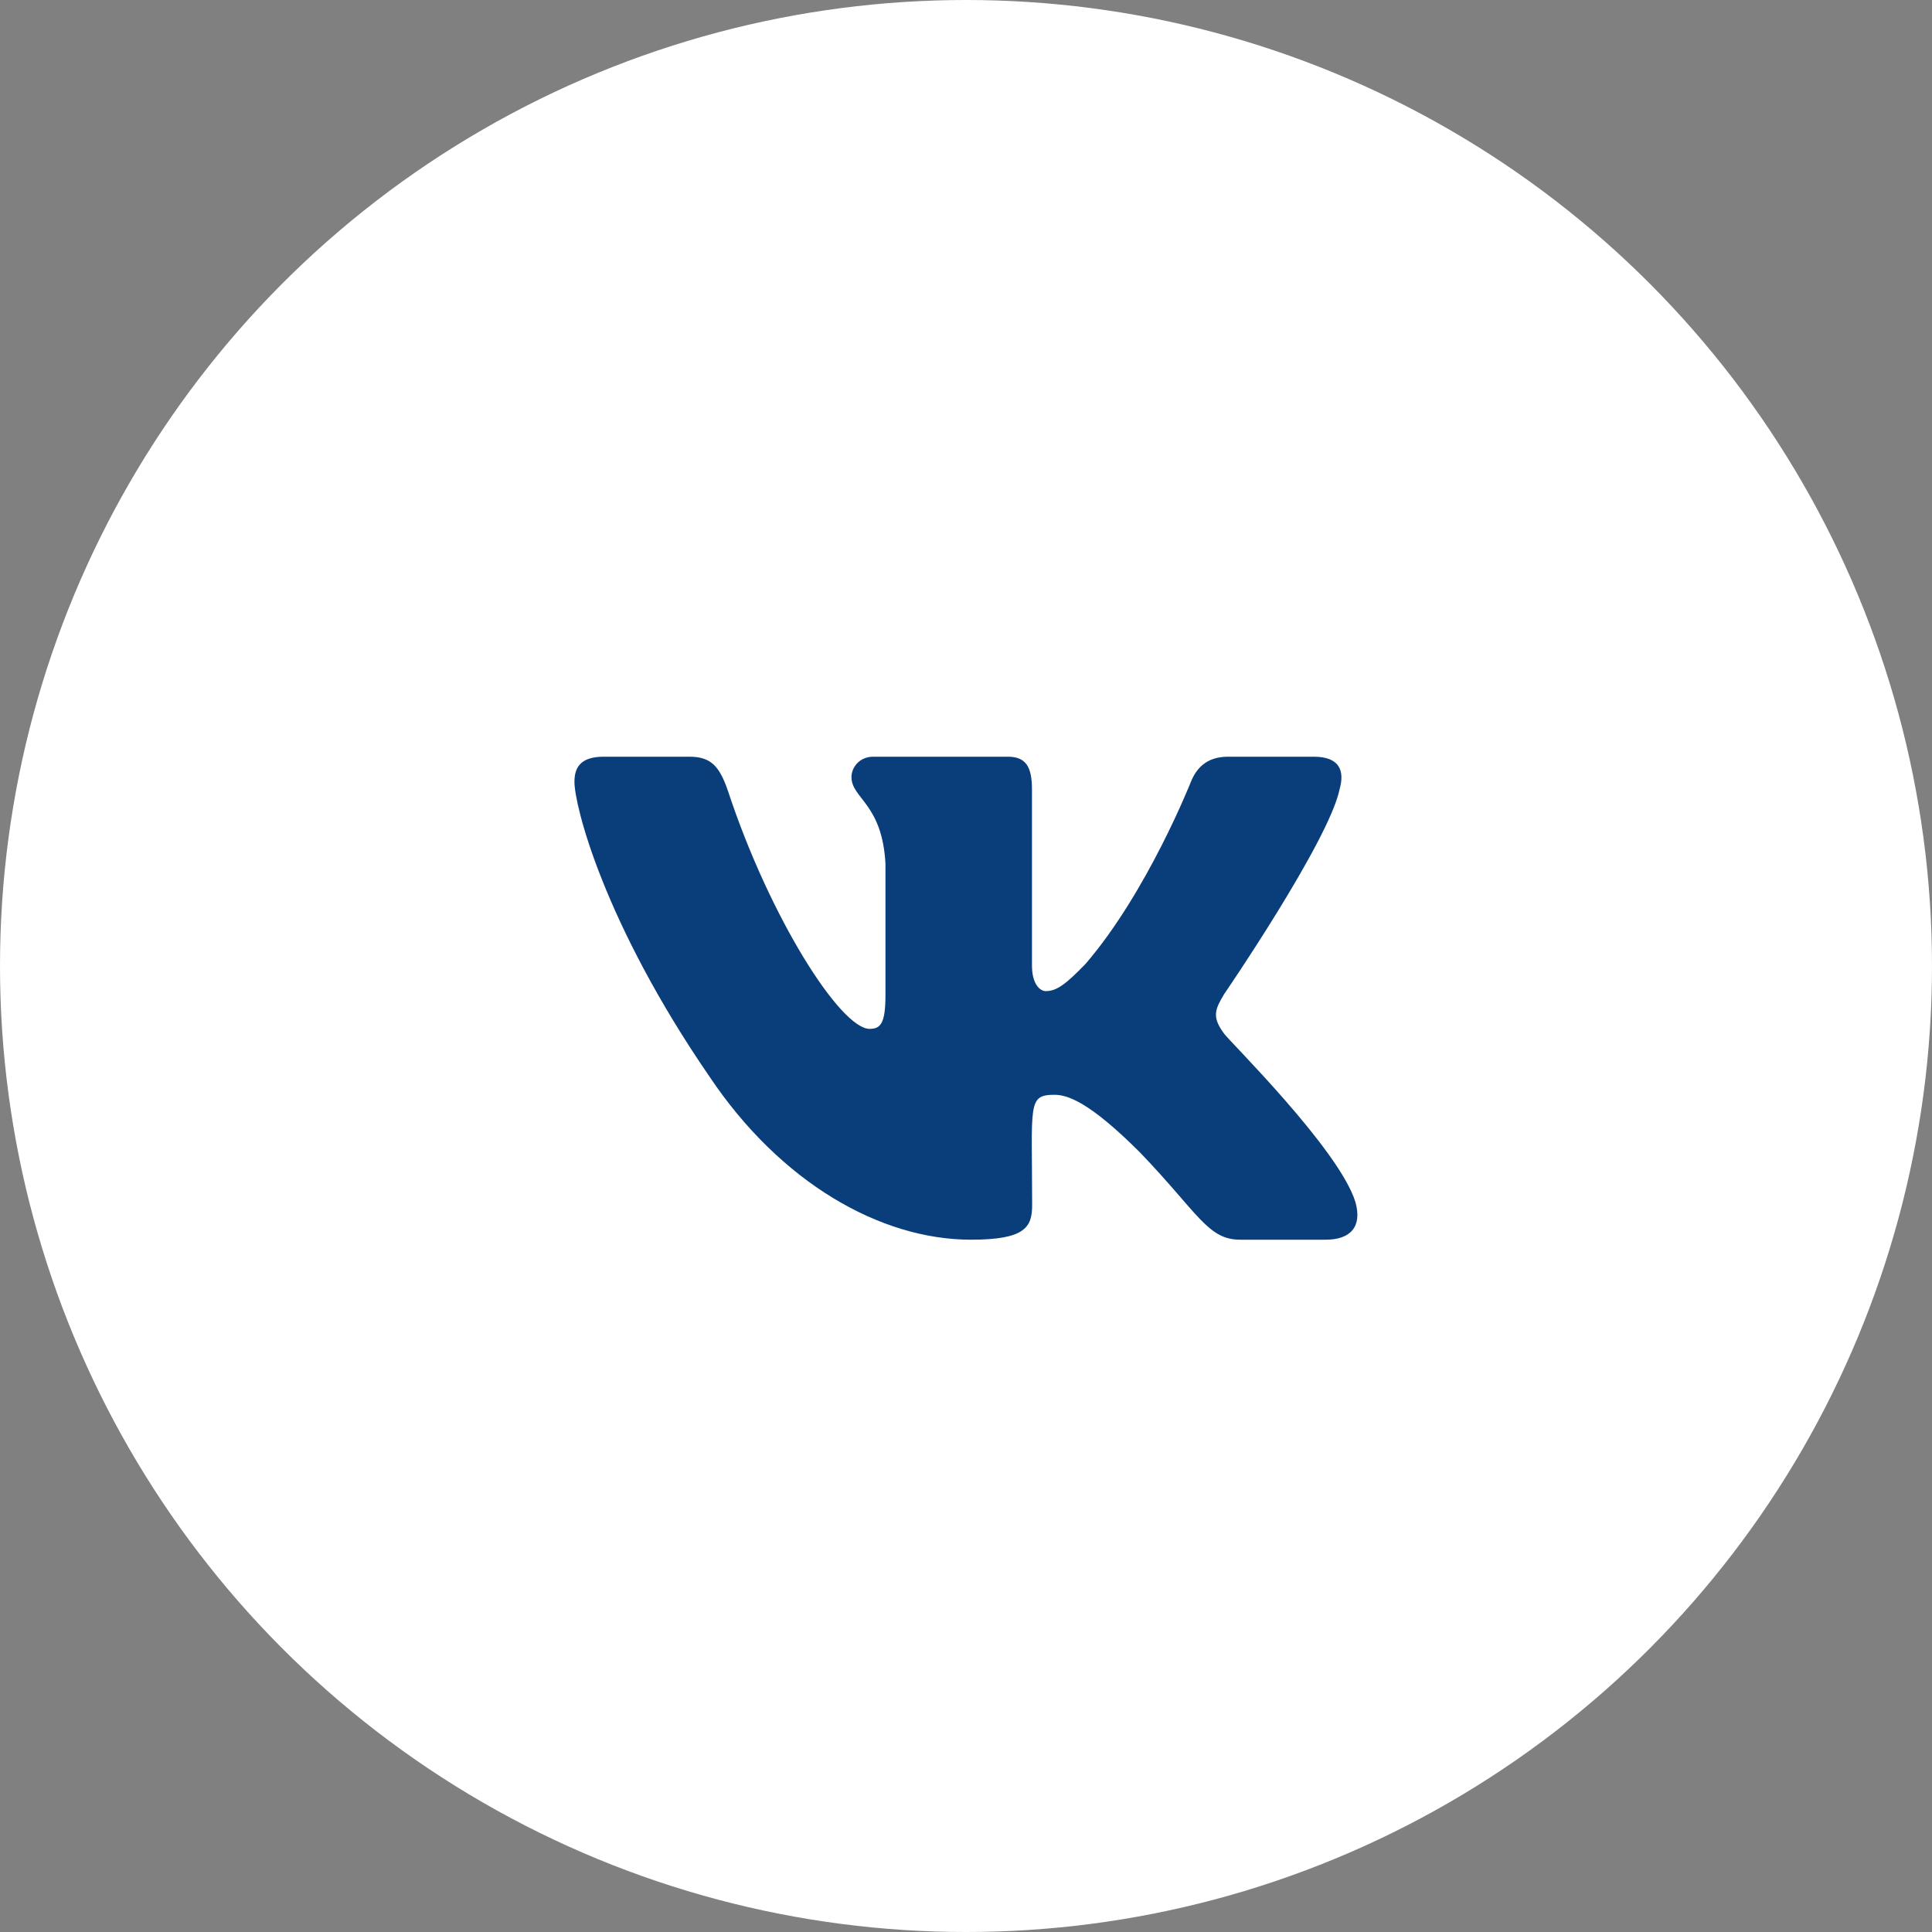 <?xml version="1.0" encoding="UTF-8"?> <svg xmlns="http://www.w3.org/2000/svg" width="60" height="60" viewBox="0 0 60 60" fill="none"><rect x="0" y="0" width="60" height="60" fill="#808080" stroke="none"/><circle cx="30" cy="30" r="30" transform="matrix(-1 0 0 1 60 0)" fill="white"></circle><path d="M41.601 24.517C41.768 23.931 41.601 23.5 40.797 23.5H38.139C37.462 23.5 37.15 23.87 36.983 24.283C36.983 24.283 35.629 27.709 33.715 29.931C33.096 30.573 32.812 30.78 32.474 30.78C32.307 30.78 32.049 30.573 32.049 29.988V24.517C32.049 23.814 31.86 23.5 31.3 23.5H27.12C26.696 23.5 26.443 23.828 26.443 24.133C26.443 24.798 27.4 24.953 27.499 26.828V30.897C27.499 31.788 27.346 31.952 27.007 31.952C26.105 31.952 23.911 28.511 22.611 24.573C22.349 23.809 22.092 23.5 21.41 23.5H18.751C17.993 23.5 17.84 23.87 17.84 24.283C17.84 25.014 18.742 28.647 22.042 33.447C24.24 36.723 27.337 38.5 30.154 38.5C31.846 38.5 32.054 38.106 32.054 37.427C32.054 34.295 31.9 34 32.749 34C33.142 34 33.819 34.206 35.399 35.786C37.204 37.661 37.502 38.5 38.513 38.5H41.172C41.93 38.5 42.314 38.106 42.093 37.328C41.587 35.692 38.17 32.327 38.017 32.102C37.624 31.577 37.737 31.342 38.017 30.873C38.021 30.869 41.267 26.125 41.601 24.517Z" fill="#0A3E7B"></path></svg> 